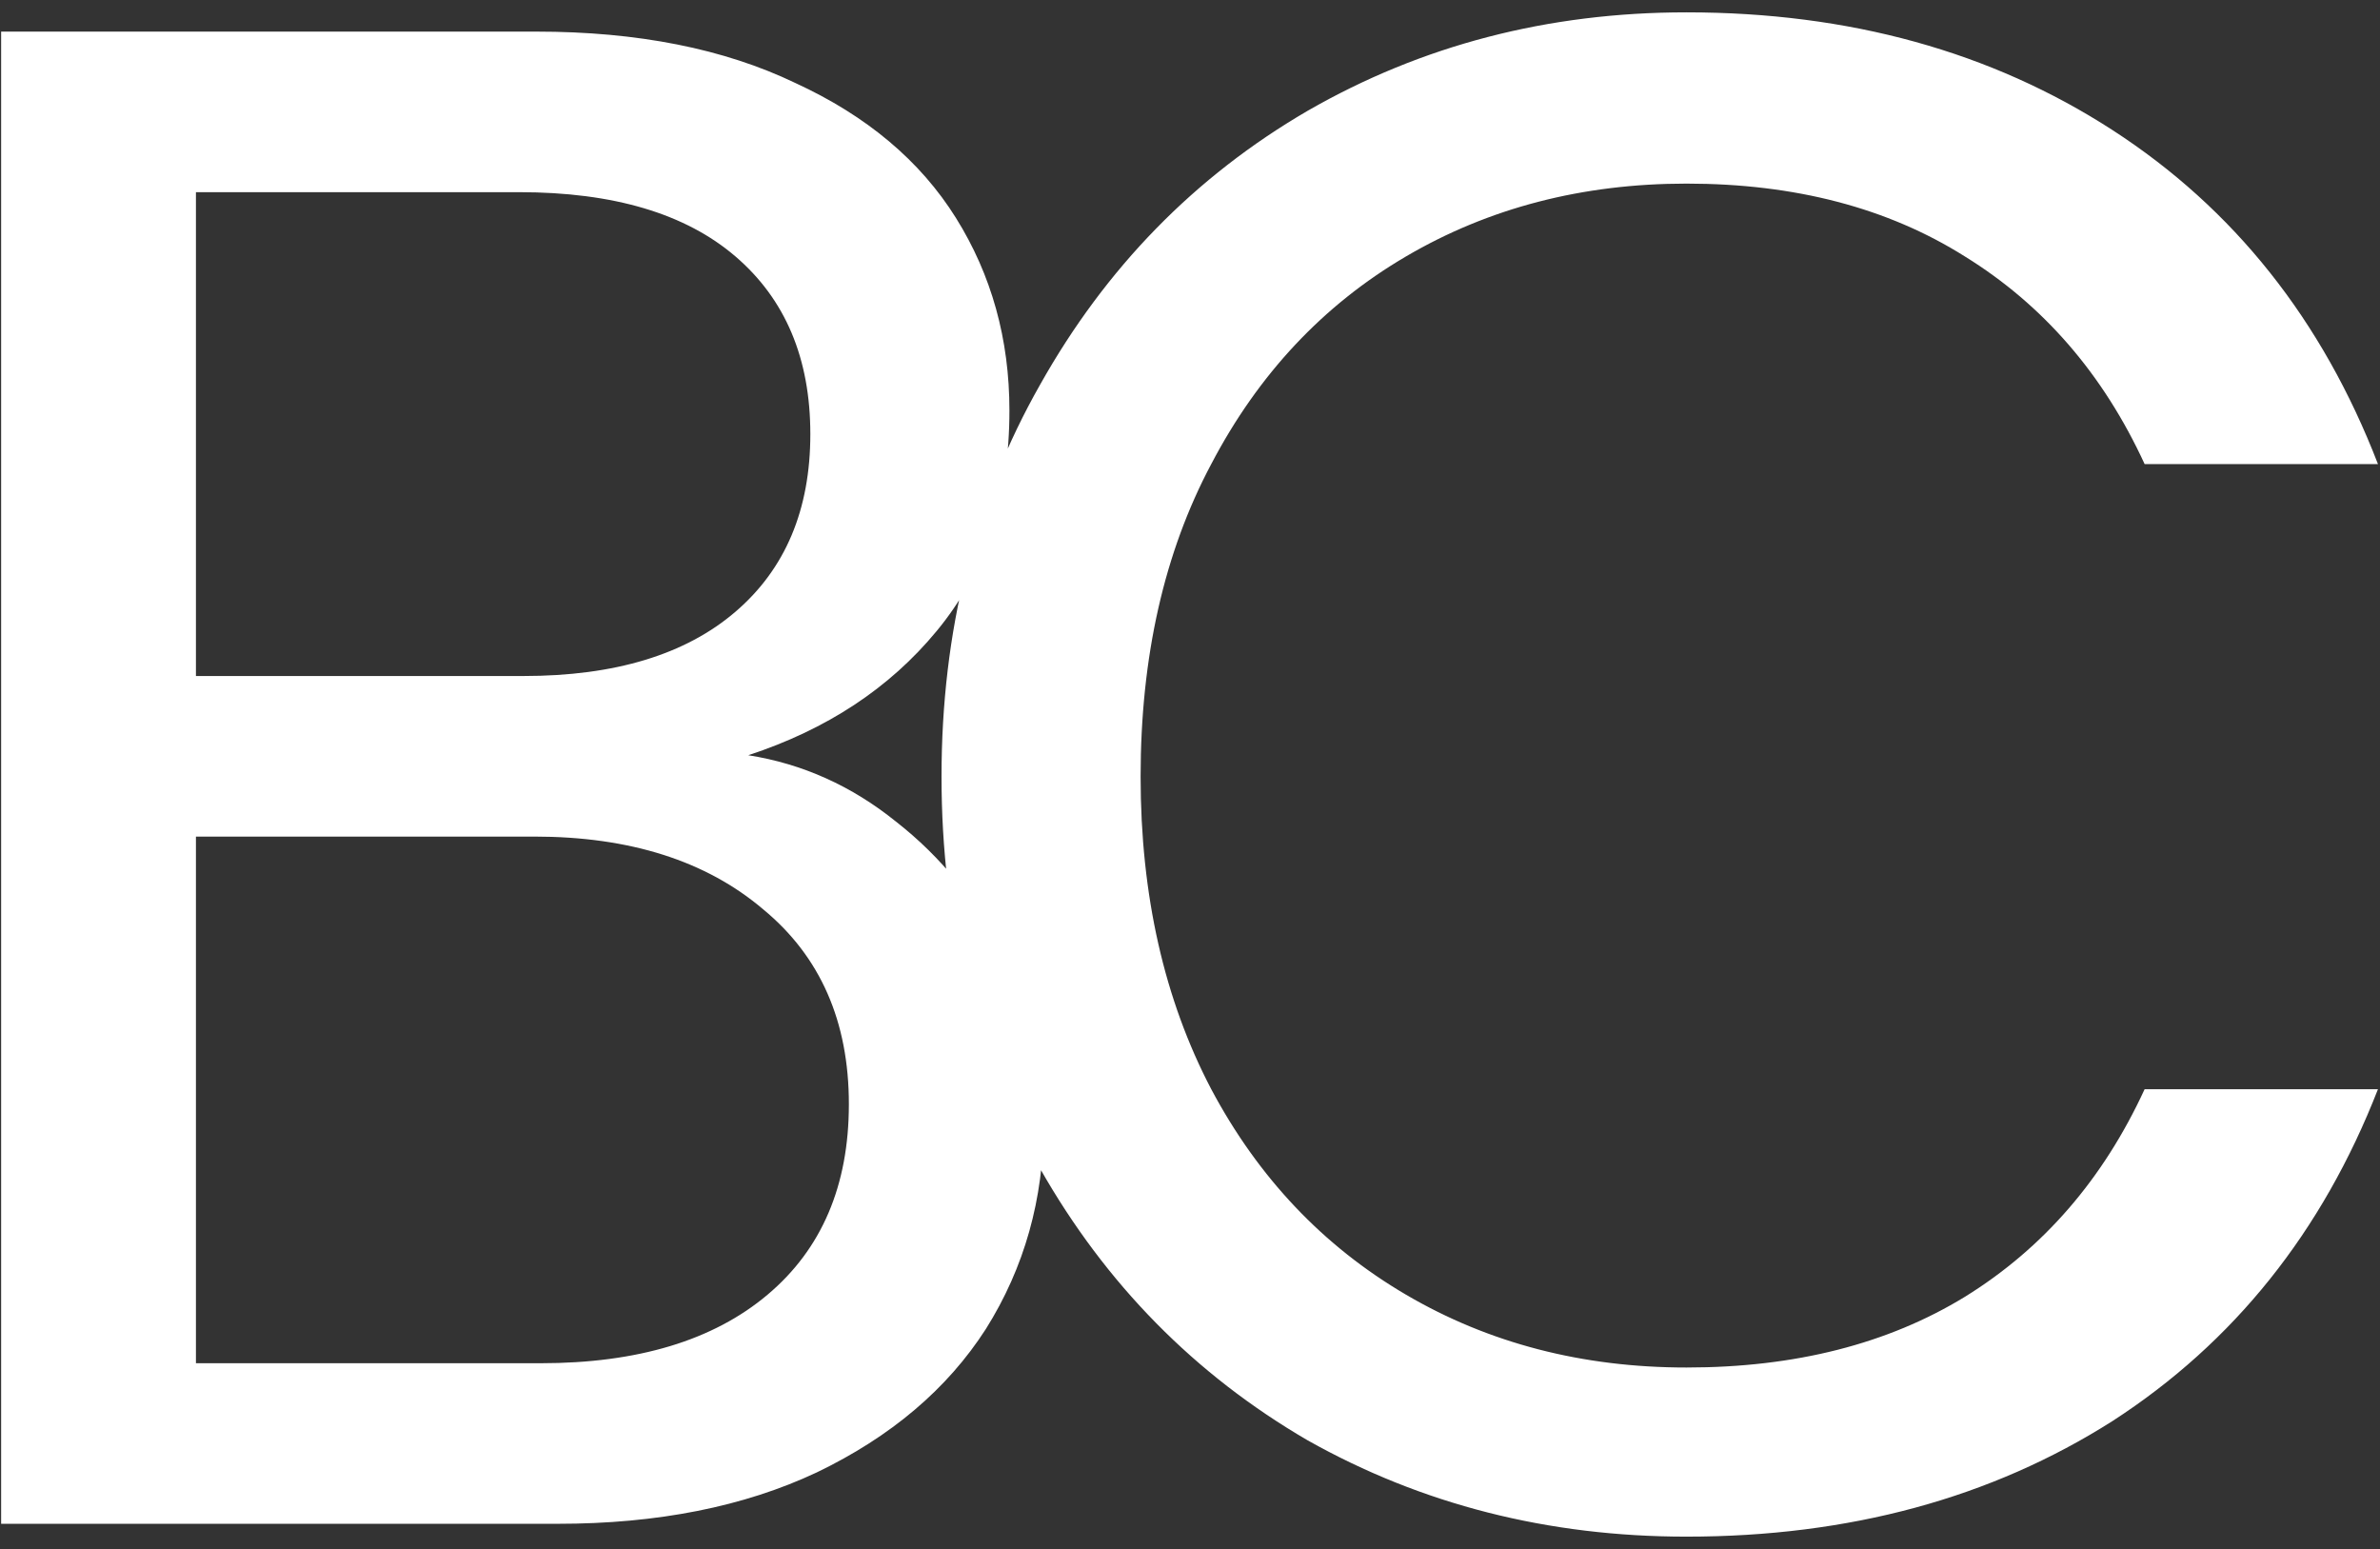 <?xml version="1.0" encoding="UTF-8"?> <svg xmlns="http://www.w3.org/2000/svg" width="189" height="123" viewBox="0 0 189 123" fill="none"><rect x="0" y="0" width="189" height="123" fill="#333333" stroke="none"/><path d="M59.42 59.97C63.727 60.65 67.637 62.407 71.15 65.24C74.777 68.073 77.61 71.587 79.65 75.78C81.803 79.973 82.88 84.45 82.88 89.21C82.88 95.217 81.35 100.657 78.29 105.53C75.23 110.29 70.753 114.087 64.86 116.92C59.08 119.64 52.223 121 44.29 121H0.09V2.51H42.59C50.637 2.51 57.493 3.87 63.16 6.59C68.827 9.197 73.077 12.767 75.91 17.3C78.743 21.833 80.16 26.933 80.16 32.6C80.16 39.627 78.233 45.463 74.38 50.11C70.64 54.643 65.653 57.93 59.42 59.97ZM15.56 53.68H41.57C48.823 53.68 54.433 51.98 58.4 48.58C62.367 45.18 64.35 40.477 64.35 34.47C64.35 28.463 62.367 23.76 58.4 20.36C54.433 16.96 48.71 15.26 41.23 15.26H15.56V53.68ZM42.93 108.25C50.637 108.25 56.643 106.437 60.95 102.81C65.257 99.183 67.41 94.14 67.41 87.68C67.41 81.107 65.143 75.95 60.61 72.21C56.077 68.357 50.013 66.43 42.42 66.43H15.56V108.25H42.93ZM74.768 61.67C74.768 50.11 77.374 39.74 82.588 30.56C87.801 21.267 94.885 14.013 103.838 8.8C112.904 3.587 122.934 0.98 133.928 0.98C146.848 0.98 158.124 4.097 167.758 10.33C177.391 16.563 184.418 25.403 188.838 36.85H170.308C167.021 29.71 162.261 24.213 156.028 20.36C149.908 16.507 142.541 14.58 133.928 14.58C125.654 14.58 118.231 16.507 111.658 20.36C105.084 24.213 99.928 29.71 96.188 36.85C92.448 43.877 90.578 52.15 90.578 61.67C90.578 71.077 92.448 79.35 96.188 86.49C99.928 93.517 105.084 98.957 111.658 102.81C118.231 106.663 125.654 108.59 133.928 108.59C142.541 108.59 149.908 106.72 156.028 102.98C162.261 99.127 167.021 93.63 170.308 86.49H188.838C184.418 97.823 177.391 106.607 167.758 112.84C158.124 118.96 146.848 122.02 133.928 122.02C122.934 122.02 112.904 119.47 103.838 114.37C94.885 109.157 87.801 101.96 82.588 92.78C77.374 83.6 74.768 73.23 74.768 61.67Z" fill="white"></path></svg> 